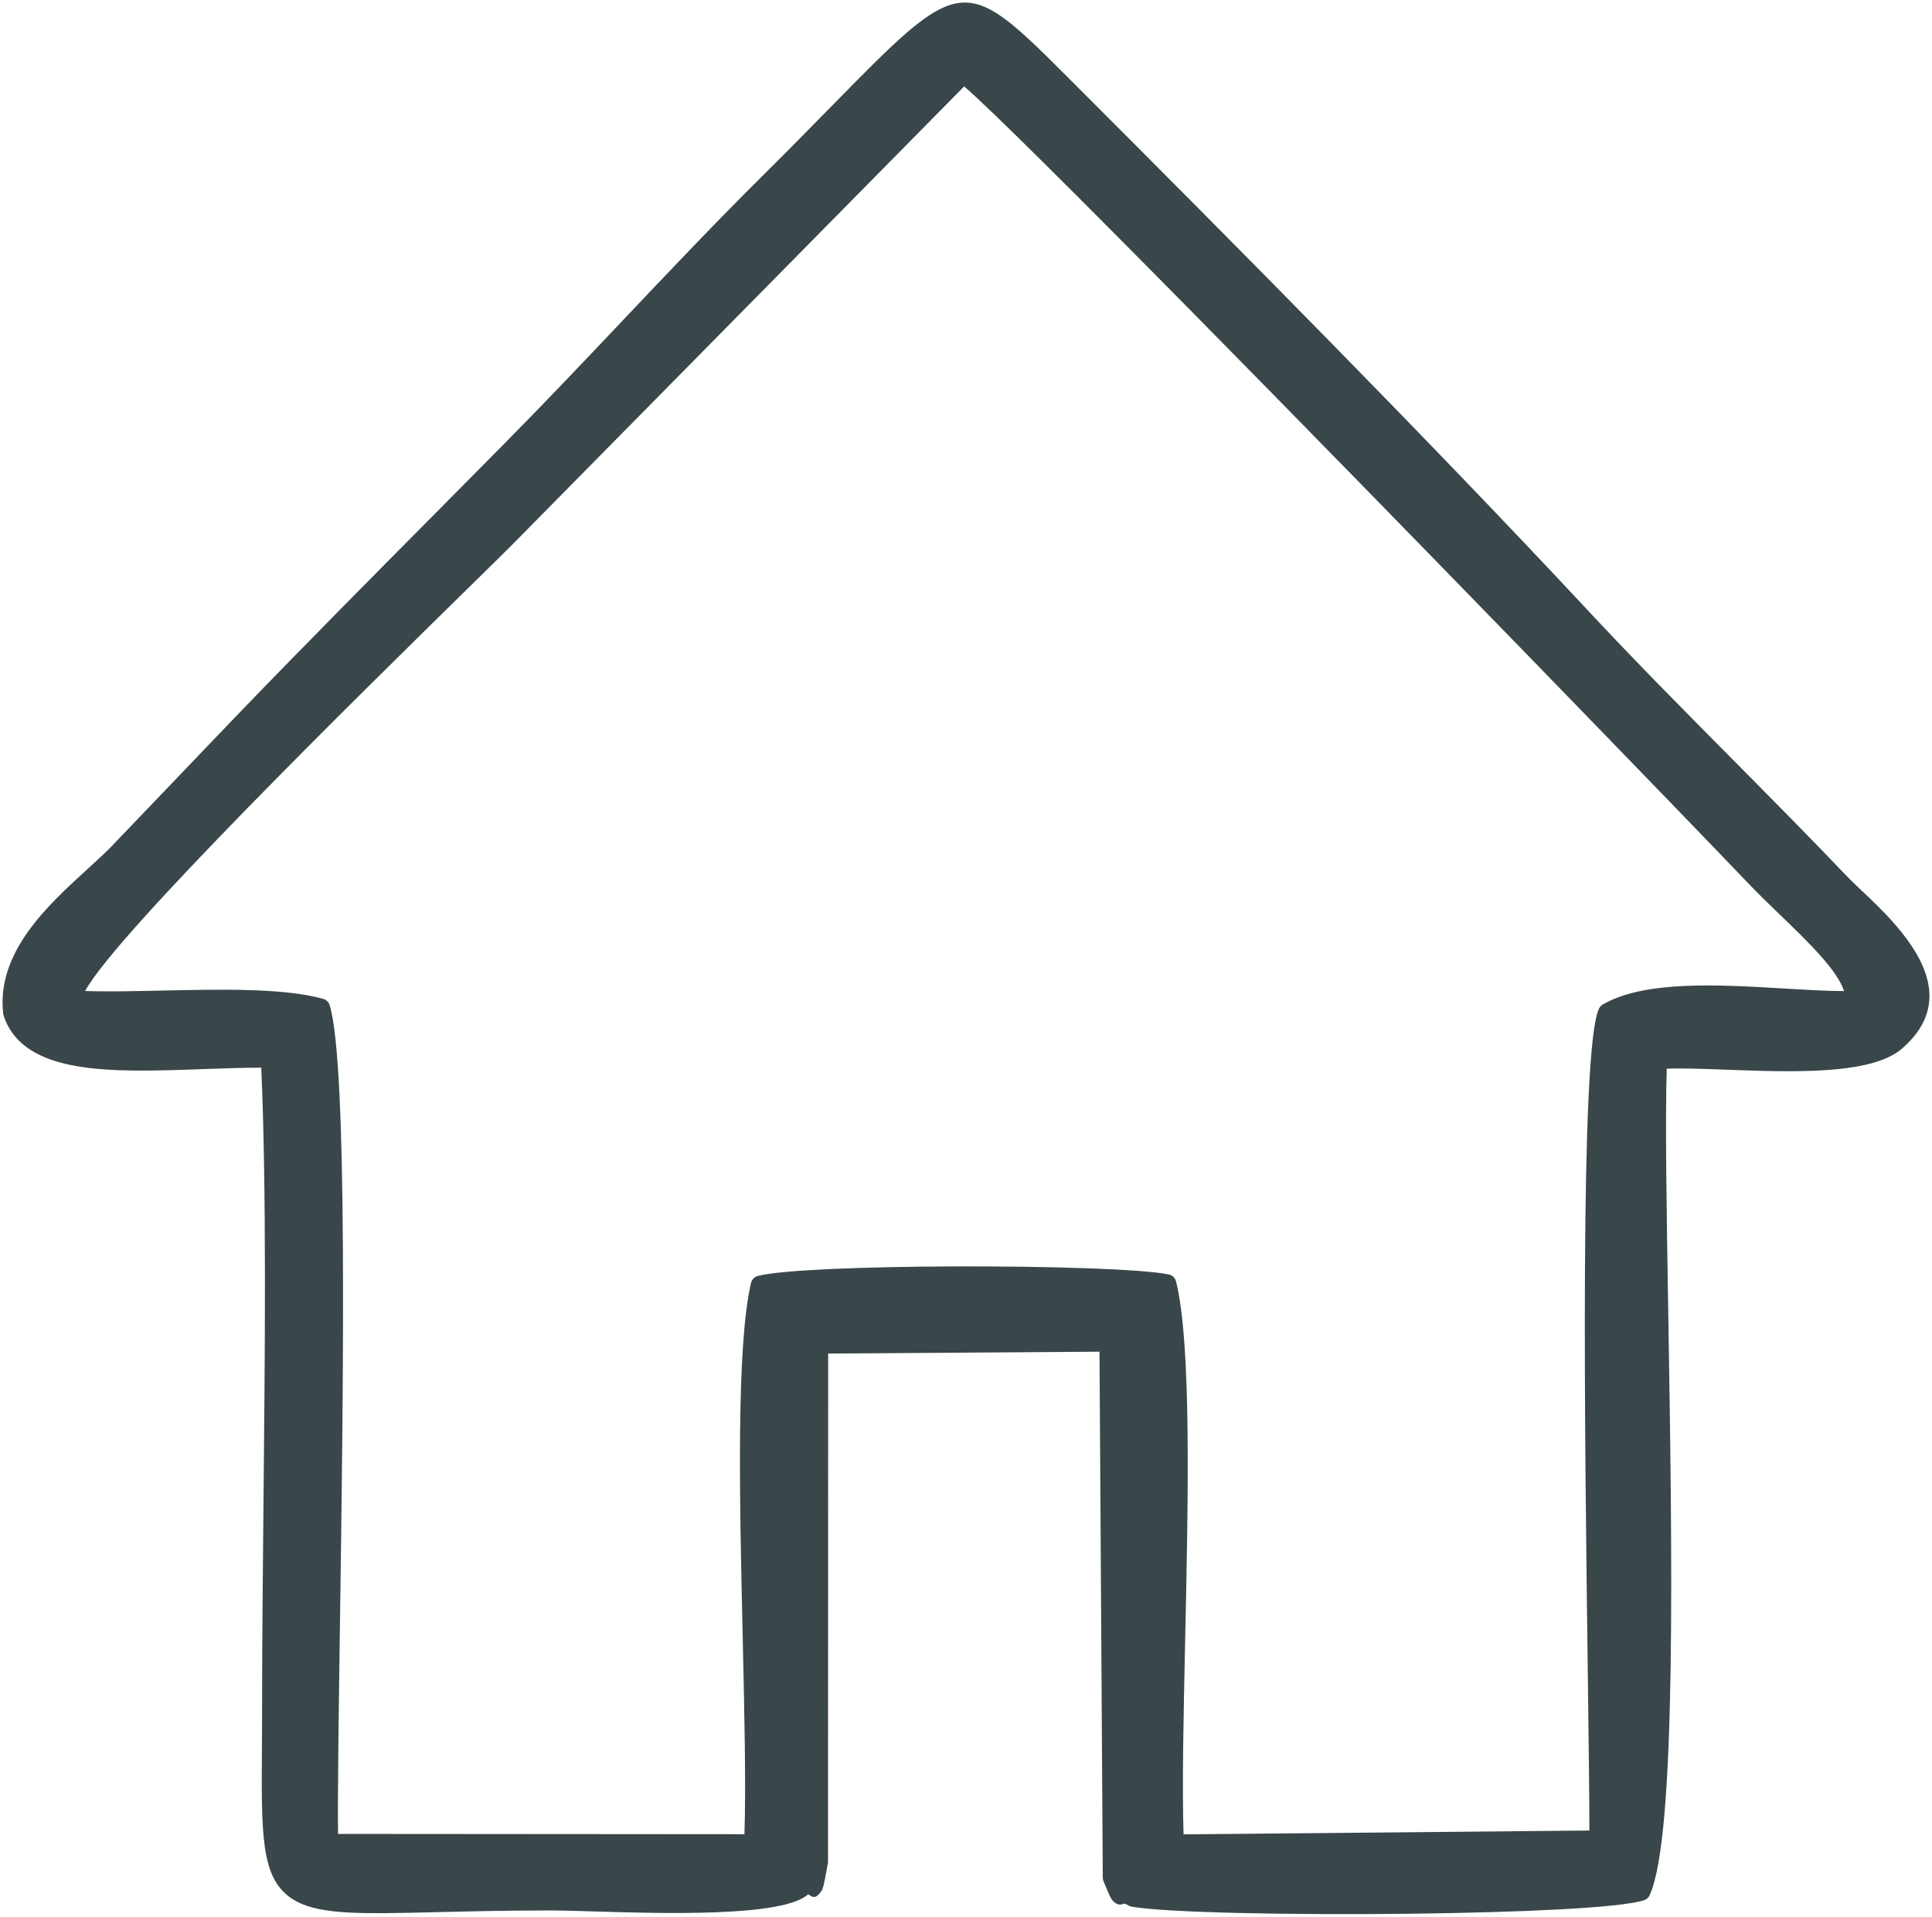 <?xml version="1.0" encoding="UTF-8"?> <svg xmlns="http://www.w3.org/2000/svg" viewBox="1622.095 2125.199 755.756 749.583" width="755.756" height="749.583"><path clip-rule="evenodd" color="rgb(51, 51, 51)" fill-rule="evenodd" font-size-adjust="none" text-rendering="geometricprecision" class="fil0" x="5.3" y="2.76" width="742.95" height="742.95" id="tSvgb8c0628d8e" title="Rectangle 1" fill="none" fill-opacity="1" stroke="none" stroke-opacity="1" d="M 1628.425 2128.965L 2371.375 2128.965L 2371.375 2871.915L 1628.425 2871.915Z" style="transform: rotate(0deg);"></path><path fill="#39464a" stroke="" fill-opacity="1" stroke-width="1" stroke-opacity="0" clip-rule="evenodd" color="rgb(51, 51, 51)" fill-rule="evenodd" font-size-adjust="none" text-rendering="geometricprecision" class="fil1" id="tSvgab10ebe2fe" title="Path 1" d="M 1998.895 2154.085 C 2012.115 2161.665 2270.505 2428.095 2308.905 2468.325 C 2324.595 2484.765 2347.995 2503.105 2347.825 2516.485 C 2320.325 2517.225 2272.735 2508.685 2250.975 2521.265 C 2241.415 2538.815 2247.995 2800.365 2247.555 2844.775 C 2192.222 2845.302 2136.888 2845.828 2081.555 2846.355 C 2079.305 2794.115 2087.975 2665.285 2078.595 2627.265 C 2058.785 2623.125 1937.805 2623.005 1919.515 2627.805 C 1910.405 2667.355 1919.195 2793.655 1916.905 2846.255 C 1861.505 2846.215 1806.105 2846.175 1750.705 2846.135 C 1749.745 2789.925 1757.375 2551.605 1747.555 2519.425 C 1724.095 2512.915 1677.605 2517.945 1650.435 2516.255 C 1650.765 2498.525 1808.075 2347.925 1821.895 2333.565C 1880.902 2273.745 1939.908 2213.925 1998.895 2154.085Z M 1936.155 2862.845 C 1941.745 2858.915 1939.215 2869.555 1942.315 2853.325 C 1942.335 2785.848 1942.355 2718.372 1942.375 2650.895 C 1980.215 2650.635 2018.055 2650.375 2055.895 2650.115 C 2056.332 2719.902 2056.768 2789.688 2057.205 2859.475 C 2062.035 2871.095 2058.485 2863.285 2065.405 2867.225 C 2090.845 2871.695 2245.435 2870.995 2264.055 2864.845 C 2279.295 2832.575 2267.925 2599.945 2270.545 2539.635 C 2293.605 2537.915 2348.195 2545.905 2363.675 2532.545 C 2390.125 2509.705 2352.795 2481.855 2342.195 2470.745 C 2308.345 2435.235 2274.365 2402.705 2240.005 2365.865 C 2177.965 2299.345 2100.845 2221.675 2037.185 2158.035 C 1992.975 2113.845 1998.965 2121.295 1923.605 2196.015 C 1888.215 2231.105 1857.025 2265.965 1821.915 2301.475 C 1788.615 2335.145 1750.885 2372.895 1719.185 2405.795 C 1701.345 2424.315 1686.315 2440.205 1668.525 2458.685 C 1654.615 2473.135 1623.895 2493.805 1627.085 2521.265 C 1635.795 2547.565 1686.345 2538.685 1727.865 2539.075 C 1731.165 2607.095 1728.375 2714.045 1728.375 2789.065 C 1728.375 2885.205 1719.405 2868.655 1838.225 2868.655C 1856.465 2868.655 1929.165 2873.365 1936.155 2862.845Z"></path><path fill="#39464a" stroke="none" fill-opacity="1" stroke-width="1" stroke-opacity="1" clip-rule="evenodd" color="rgb(51, 51, 51)" font-size-adjust="none" text-rendering="geometricprecision" class="fil2" id="tSvg1719584ad5a" title="Path 2" d="M 2000.735 2150.865 C 2005.975 2153.865 2045.185 2192.835 2094.315 2242.625 C 2176.715 2326.155 2287.475 2440.505 2311.575 2465.755 C 2315.225 2469.575 2319.365 2473.565 2323.515 2477.565 C 2337.495 2491.045 2351.655 2504.705 2351.515 2516.505 C 2351.495 2518.505 2349.885 2520.115 2347.905 2520.155 C 2339.665 2520.375 2329.865 2519.795 2319.495 2519.185 C 2295.575 2517.765 2268.525 2516.175 2253.835 2523.885 C 2247.525 2541.225 2249.465 2689.285 2250.645 2780.085 C 2251.035 2810.105 2251.345 2833.895 2251.245 2844.775 C 2251.235 2846.795 2249.585 2848.425 2247.575 2848.445 C 2192.242 2848.968 2136.908 2849.492 2081.575 2850.015 C 2079.575 2850.025 2077.935 2848.455 2077.845 2846.475 C 2077.015 2827.325 2077.655 2797.945 2078.335 2766.505 C 2079.475 2713.955 2080.745 2655.585 2075.515 2630.455 C 2063.025 2628.635 2028.805 2627.735 1995.375 2627.845 C 1964.105 2627.955 1933.675 2628.945 1922.625 2630.885 C 1917.565 2656.565 1918.865 2713.565 1920.045 2765.325 C 1920.765 2797.025 1921.445 2826.775 1920.595 2846.375 C 1920.505 2848.415 1918.775 2850.005 1916.735 2849.915 C 1861.388 2849.875 1806.042 2849.835 1750.695 2849.795 C 1748.675 2849.795 1747.025 2848.165 1746.995 2846.155 C 1746.715 2829.665 1747.165 2797.605 1747.705 2759.675 C 1748.965 2670.675 1750.685 2549.255 1744.515 2522.435 C 1729.935 2519.005 1707.105 2519.505 1685.715 2519.975 C 1672.665 2520.265 1660.145 2520.535 1650.195 2519.915 C 1648.155 2519.795 1646.595 2518.045 1646.715 2515.995 C 1646.742 2515.795 1646.768 2515.595 1646.795 2515.395 C 1650.115 2497.005 1754.925 2394.155 1800.045 2349.885 C 1809.815 2340.295 1816.765 2333.475 1819.195 2330.955 C 1878.212 2271.125 1937.228 2211.295 1996.245 2151.465 C 1997.445 2150.235 1999.305 2150.035 2000.725 2150.845C 2000.728 2150.852 2000.732 2150.858 2000.735 2150.865Z M 2089.035 2247.825 C 2044.935 2203.125 2009.065 2167.325 1999.245 2158.995 C 1941.012 2218.032 1882.778 2277.068 1824.545 2336.105 C 1822.065 2338.685 1815.075 2345.545 1805.235 2355.195 C 1762.955 2396.685 1667.505 2490.335 1655.385 2512.765 C 1664.275 2513.065 1674.735 2512.835 1685.565 2512.595 C 1708.505 2512.095 1733.065 2511.555 1748.515 2515.835 C 1749.695 2516.165 1750.685 2517.075 1751.065 2518.335 C 1758.175 2541.655 1756.385 2667.915 1755.085 2759.785 C 1754.585 2795.025 1754.165 2825.185 1754.325 2842.415 C 1807.318 2842.455 1860.312 2842.495 1913.305 2842.535 C 1913.935 2823.135 1913.295 2795.175 1912.625 2765.495 C 1911.395 2711.695 1910.045 2652.265 1915.865 2626.965 C 1916.165 2625.665 1917.165 2624.565 1918.545 2624.205 C 1927.725 2621.795 1961.145 2620.585 1995.345 2620.475 C 2031.565 2620.355 2068.885 2621.445 2079.305 2623.625 C 2080.655 2623.905 2081.795 2624.935 2082.145 2626.365 C 2088.215 2650.955 2086.885 2711.945 2085.705 2766.665 C 2085.065 2796.045 2084.475 2823.615 2085.075 2842.595 C 2137.992 2842.092 2190.908 2841.588 2243.825 2841.085 C 2243.845 2829.095 2243.555 2807.155 2243.215 2780.175 C 2242.015 2687.805 2240.035 2536.645 2247.455 2519.955 C 2247.745 2519.175 2248.295 2518.485 2249.075 2518.035 C 2265.445 2508.565 2294.385 2510.275 2319.895 2511.785 C 2328.385 2512.285 2336.495 2512.765 2343.465 2512.805 C 2340.745 2504.505 2329.485 2493.645 2318.345 2482.905 C 2314.155 2478.865 2309.965 2474.835 2306.175 2470.855C 2282.095 2445.625 2171.405 2331.345 2089.035 2247.825Z M 1934.015 2859.805 C 1935.435 2858.805 1936.635 2858.305 1937.655 2858.125 C 1937.972 2856.402 1938.288 2854.678 1938.605 2852.955 C 1938.625 2785.602 1938.645 2718.248 1938.665 2650.895 C 1938.665 2648.855 1940.315 2647.205 1942.355 2647.195 C 1980.195 2646.935 2018.035 2646.675 2055.875 2646.415 C 2057.915 2646.405 2059.585 2648.055 2059.585 2650.105 C 2060.018 2719.638 2060.452 2789.172 2060.885 2858.705 C 2061.068 2859.155 2061.252 2859.605 2061.435 2860.055 C 2061.845 2861.065 2062.105 2861.775 2062.275 2862.265 C 2063.355 2862.335 2064.745 2862.695 2066.595 2863.665 C 2080.595 2865.915 2128.825 2866.785 2174.295 2866.245 C 2213.445 2865.775 2250.385 2864.285 2261.315 2861.745 C 2270.545 2837.285 2268.735 2727.245 2267.305 2639.745 C 2266.595 2596.685 2265.975 2559.055 2266.825 2539.475 C 2266.905 2537.575 2268.405 2536.075 2270.245 2535.945 C 2277.305 2535.415 2287.225 2535.775 2298.065 2536.175 C 2322.335 2537.065 2351.505 2538.135 2361.225 2529.755 C 2375.305 2517.595 2367.915 2503.315 2358.025 2491.855 C 2353.765 2486.925 2348.975 2482.405 2345.065 2478.725 C 2342.895 2476.685 2340.985 2474.885 2339.485 2473.305 C 2324.565 2457.655 2309.585 2442.545 2294.565 2427.395 C 2275.535 2408.205 2256.425 2388.935 2237.265 2368.385 C 2206.225 2335.105 2171.465 2299.085 2136.535 2263.465 C 2101.545 2227.775 2066.365 2192.455 2034.545 2160.655 C 1998.805 2124.925 1998.275 2125.455 1952.085 2172.515 C 1944.675 2180.065 1936.145 2188.755 1926.185 2198.625 C 1906.685 2217.955 1888.715 2236.945 1870.675 2255.995 C 1855.285 2272.255 1839.845 2288.575 1824.515 2304.075 C 1816.258 2312.402 1808.002 2320.728 1799.745 2329.055 C 1773.355 2355.665 1745.865 2383.385 1721.805 2408.355 C 1712.525 2417.985 1704.205 2426.705 1695.885 2435.405 C 1687.775 2443.895 1679.645 2452.405 1671.135 2461.245 C 1668.315 2464.175 1664.945 2467.245 1661.315 2470.555 C 1647.095 2483.515 1628.615 2500.365 1630.675 2520.425 C 1636.955 2538.215 1668.385 2537.085 1700.785 2535.925 C 1709.845 2535.605 1718.985 2535.275 1727.835 2535.355 C 1729.805 2535.365 1731.405 2536.935 1731.505 2538.885 C 1733.815 2586.405 1733.145 2652.955 1732.535 2714.365 C 1732.275 2740.875 1732.015 2766.435 1732.015 2789.045 C 1732.025 2793.655 1731.975 2801.175 1731.925 2807.895 C 1731.695 2840.125 1731.585 2855.225 1739.845 2861.205 C 1747.465 2866.725 1763.325 2866.335 1793.135 2865.595 C 1805.865 2865.285 1821.025 2864.905 1838.165 2864.905 C 1841.185 2864.905 1846.705 2865.075 1853.385 2865.285 C 1880.605 2866.125 1928.465 2867.605 1933.015 2860.785C 1933.275 2860.385 1933.605 2860.055 1934.015 2859.805Z M 1943.495 2864.595 C 1941.375 2867.865 1940.045 2867.405 1938.275 2865.985 C 1928.645 2875.025 1880.855 2873.545 1853.225 2872.695 C 1847.075 2872.505 1841.995 2872.345 1838.205 2872.345 C 1820.045 2872.345 1805.535 2872.705 1793.345 2873.005 C 1761.895 2873.775 1745.155 2874.195 1735.525 2867.215 C 1724.185 2858.995 1724.305 2842.695 1724.555 2807.865 C 1724.585 2803.105 1724.625 2798.095 1724.625 2789.045 C 1724.645 2766.375 1724.895 2740.815 1725.155 2714.305 C 1725.745 2654.555 1726.395 2589.925 1724.285 2542.745 C 1716.745 2542.765 1708.875 2543.045 1701.065 2543.325 C 1665.635 2544.595 1631.275 2545.825 1623.515 2522.405 C 1623.435 2522.165 1623.385 2521.925 1623.355 2521.665 C 1620.565 2497.665 1640.805 2479.225 1656.335 2465.065 C 1659.905 2461.805 1663.225 2458.785 1665.805 2456.105 C 1674.665 2446.895 1682.605 2438.585 1690.525 2430.295 C 1699.015 2421.405 1707.495 2412.525 1716.465 2403.215 C 1740.505 2378.265 1768.045 2350.495 1794.495 2323.835 C 1802.742 2315.508 1810.988 2307.182 1819.235 2298.855 C 1835.755 2282.145 1850.565 2266.505 1865.315 2250.925 C 1883.585 2231.625 1901.795 2212.385 1920.965 2193.375 C 1930.885 2183.545 1939.405 2174.865 1946.805 2167.315 C 1998.165 2114.985 1998.755 2114.395 2039.765 2155.395 C 2071.605 2187.225 2106.825 2222.575 2141.815 2258.265 C 2176.865 2294.015 2211.685 2330.095 2242.685 2363.335 C 2261.865 2383.905 2280.885 2403.075 2299.815 2422.165 C 2314.855 2437.335 2329.855 2452.455 2344.855 2468.185 C 2346.165 2469.565 2348.035 2471.315 2350.145 2473.315 C 2354.165 2477.105 2359.095 2481.745 2363.625 2486.995 C 2375.895 2501.215 2384.815 2519.155 2366.065 2535.335 C 2354.135 2545.625 2323.385 2544.495 2297.805 2543.555 C 2288.855 2543.225 2280.555 2542.915 2274.095 2543.145 C 2273.445 2563.365 2274.035 2599.075 2274.695 2639.605 C 2276.165 2729.425 2278.035 2842.795 2267.515 2866.095 C 2267.145 2867.125 2266.315 2867.985 2265.185 2868.355 C 2256.025 2871.385 2216.315 2873.125 2174.375 2873.625 C 2127.845 2874.185 2078.315 2873.245 2064.745 2870.865 C 2064.335 2870.785 2063.935 2870.645 2063.555 2870.425 C 2062.145 2869.625 2062.005 2869.665 2061.935 2869.685 C 2060.395 2870.145 2059.405 2870.455 2057.615 2868.765 C 2056.655 2867.845 2056.085 2866.495 2054.585 2862.865 C 2054.308 2862.202 2054.032 2861.538 2053.755 2860.875 C 2053.585 2860.435 2053.485 2859.965 2053.475 2859.465 C 2053.048 2790.918 2052.622 2722.372 2052.195 2653.825 C 2016.815 2654.068 1981.435 2654.312 1946.055 2654.555 C 1946.035 2720.748 1946.015 2786.942 1945.995 2853.135 C 1946.005 2853.415 1945.995 2853.705 1945.935 2853.995 C 1945.682 2855.345 1945.428 2856.695 1945.175 2858.045C 1944.425 2862.055 1944.135 2863.585 1943.495 2864.595Z"></path><defs> </defs></svg> 
